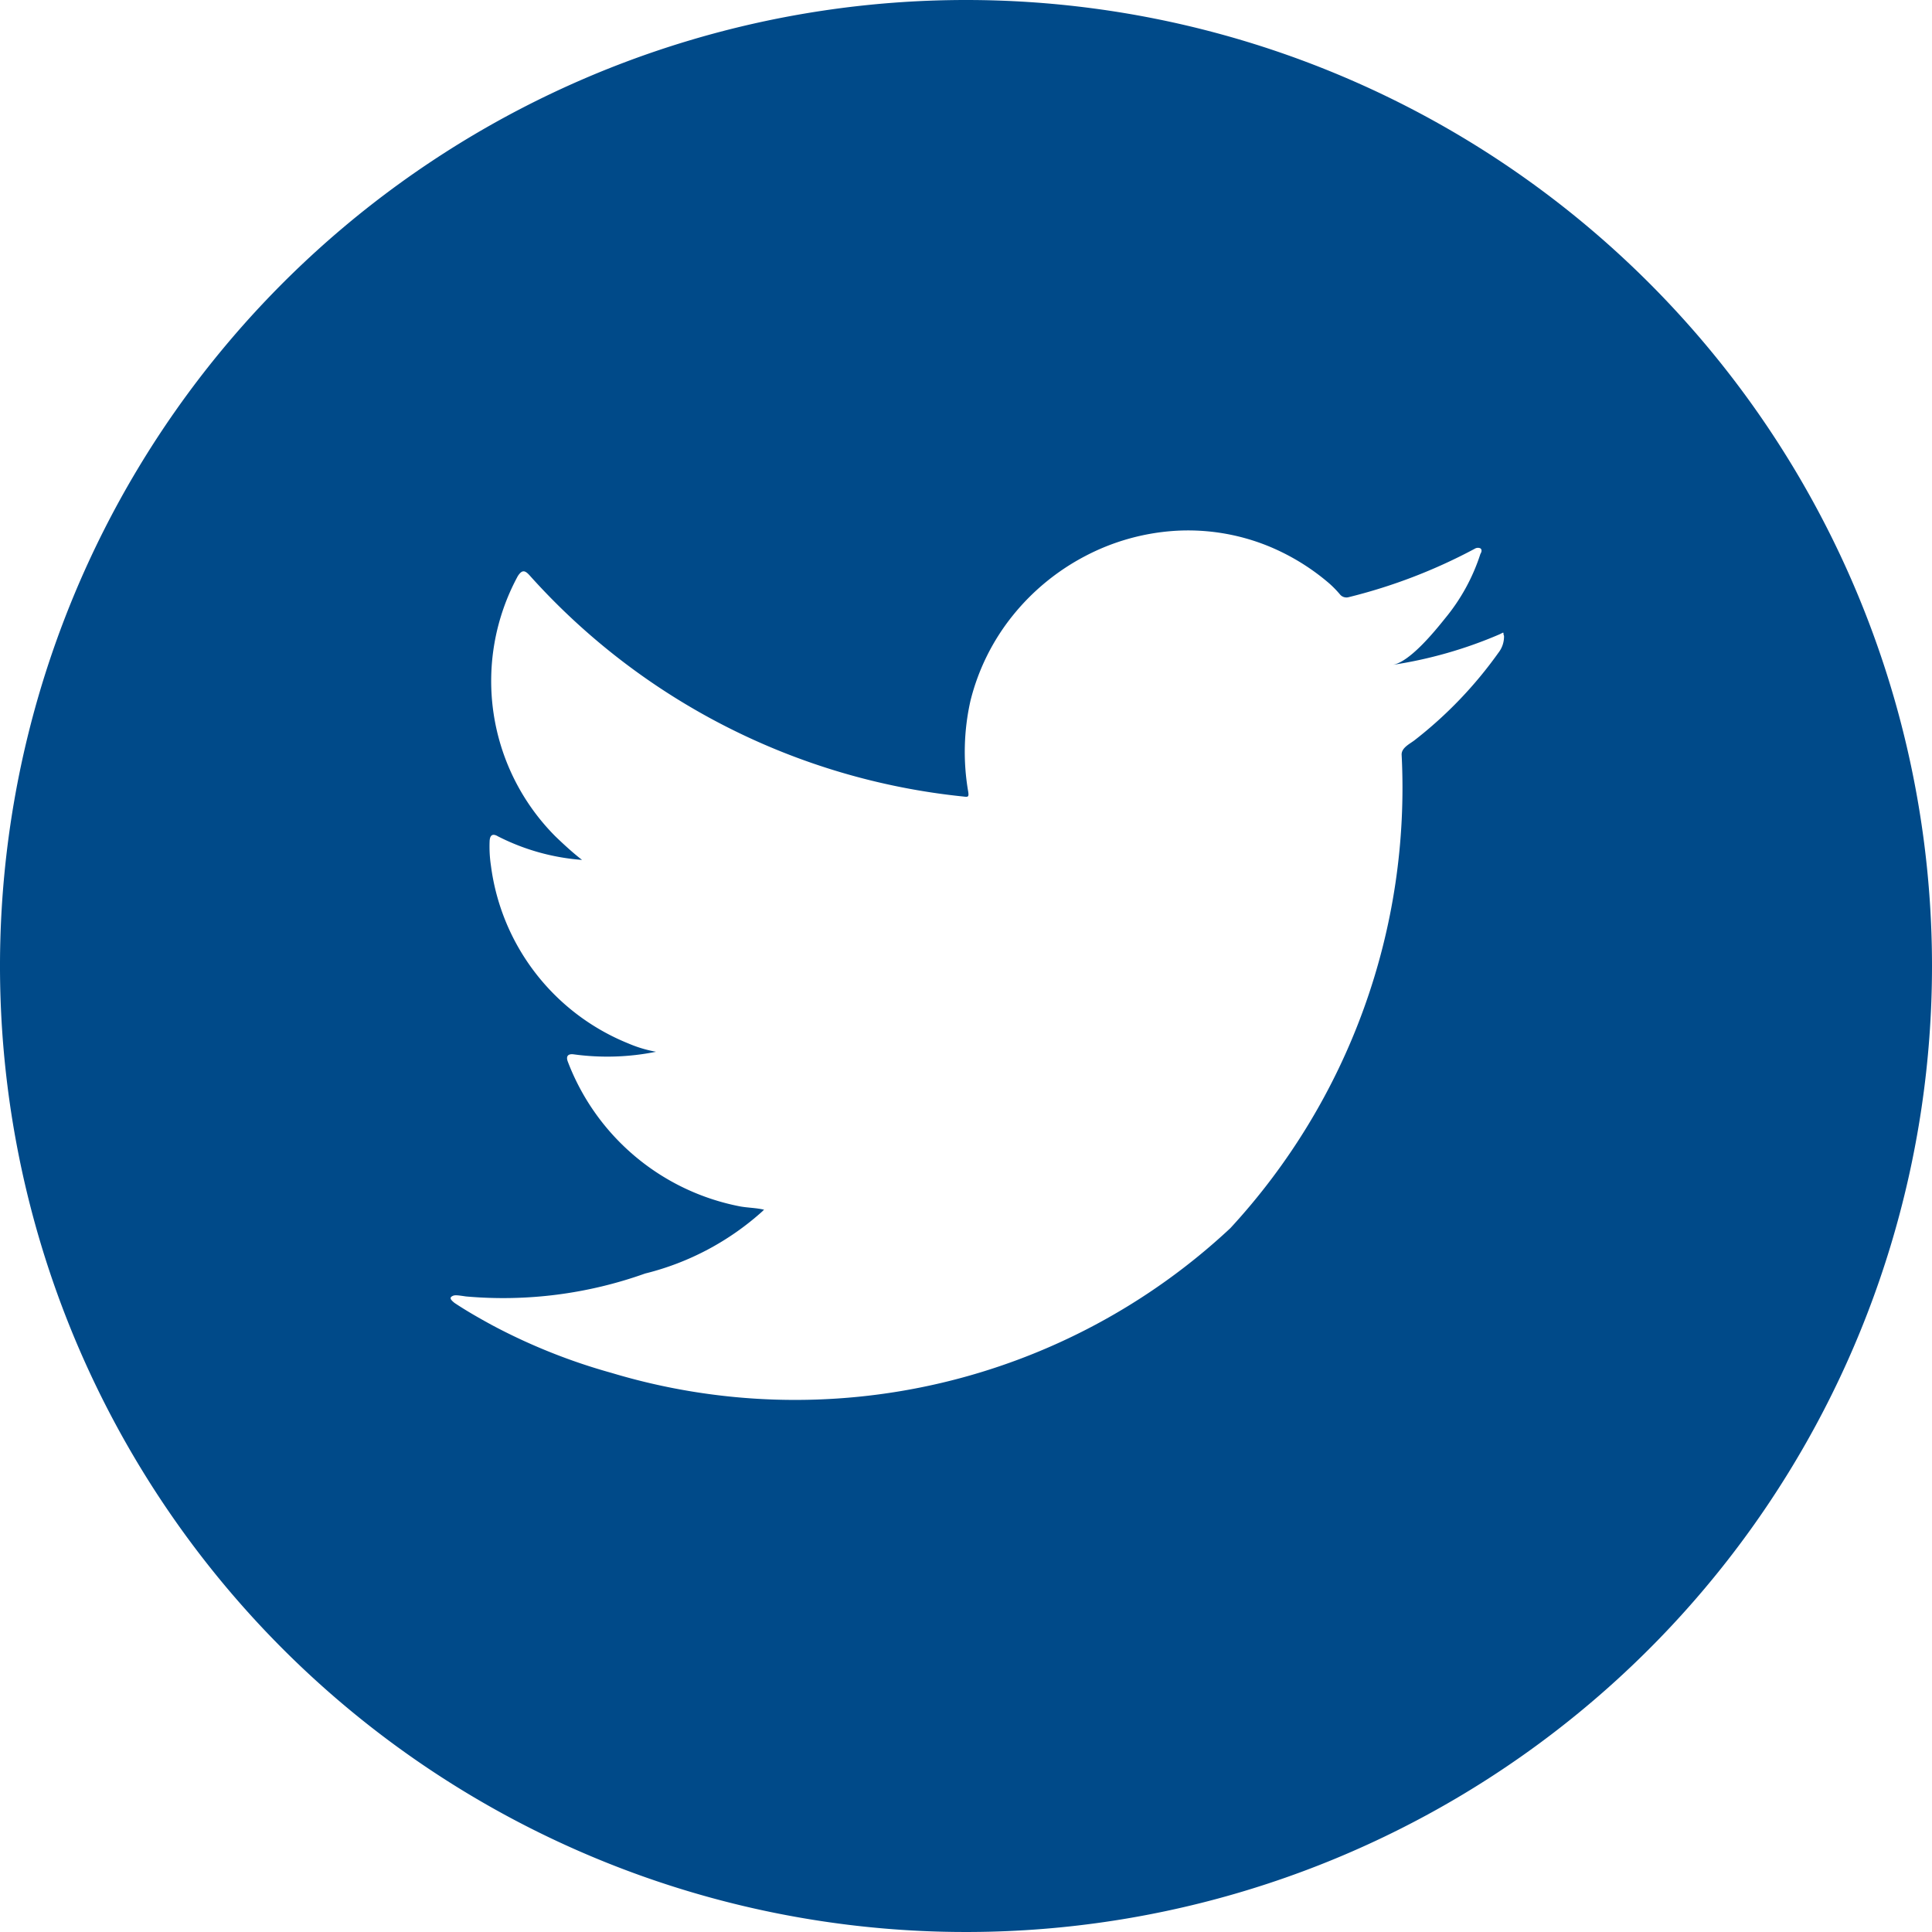<svg xmlns="http://www.w3.org/2000/svg" width="23" height="23" viewBox="0 0 23 23">
  <path id="Pfad_25" data-name="Pfad 25" d="M821.33,202.269a11.5,11.5,0,1,0,11.5,11.5A11.5,11.5,0,0,0,821.33,202.269Zm6.405,7.57a.312.312,0,0,1-.066.2,4.965,4.965,0,0,1-1,1.043c-.056.043-.153.088-.153.169a7.729,7.729,0,0,1-2.039,5.639,7.587,7.587,0,0,1-7.367,1.723,7.007,7.007,0,0,1-1.425-.57c-.15-.082-.3-.167-.444-.263-.037-.03-.064-.057-.033-.077s.055-.017.17,0a5.026,5.026,0,0,0,2.132-.273,3.255,3.255,0,0,0,1.4-.744c.005-.008.01-.008.016-.016-.094-.022-.187-.022-.28-.038a2.752,2.752,0,0,1-2.055-1.721c-.027-.068,0-.1.071-.09a2.939,2.939,0,0,0,.978-.031,1.5,1.5,0,0,1-.332-.1,2.649,2.649,0,0,1-1.633-2.112,1.539,1.539,0,0,1-.016-.3c.005-.068.036-.09.1-.052a2.631,2.631,0,0,0,1,.28c-.112-.087-.216-.183-.317-.28a2.62,2.62,0,0,1-.447-3.1c.049-.073.082-.073.142-.005a8.031,8.031,0,0,0,5.167,2.631c.055.008.061,0,.052-.06a2.767,2.767,0,0,1,.027-1.08,2.627,2.627,0,0,1,.51-1.023,2.73,2.73,0,0,1,.856-.7,2.665,2.665,0,0,1,1.06-.3,2.535,2.535,0,0,1,1.117.18,2.656,2.656,0,0,1,.729.446,1.251,1.251,0,0,1,.131.135.1.1,0,0,0,.1.028,6.46,6.46,0,0,0,1.5-.576.072.072,0,0,1,.068-.005c.021.016.014.044,0,.066a2.317,2.317,0,0,1-.421.768c-.12.15-.419.519-.623.553a5.174,5.174,0,0,0,1.268-.362c.051-.023.051-.033.051,0Z" transform="translate(-809.83 -202.269)" fill="#004A89"/>
</svg>
